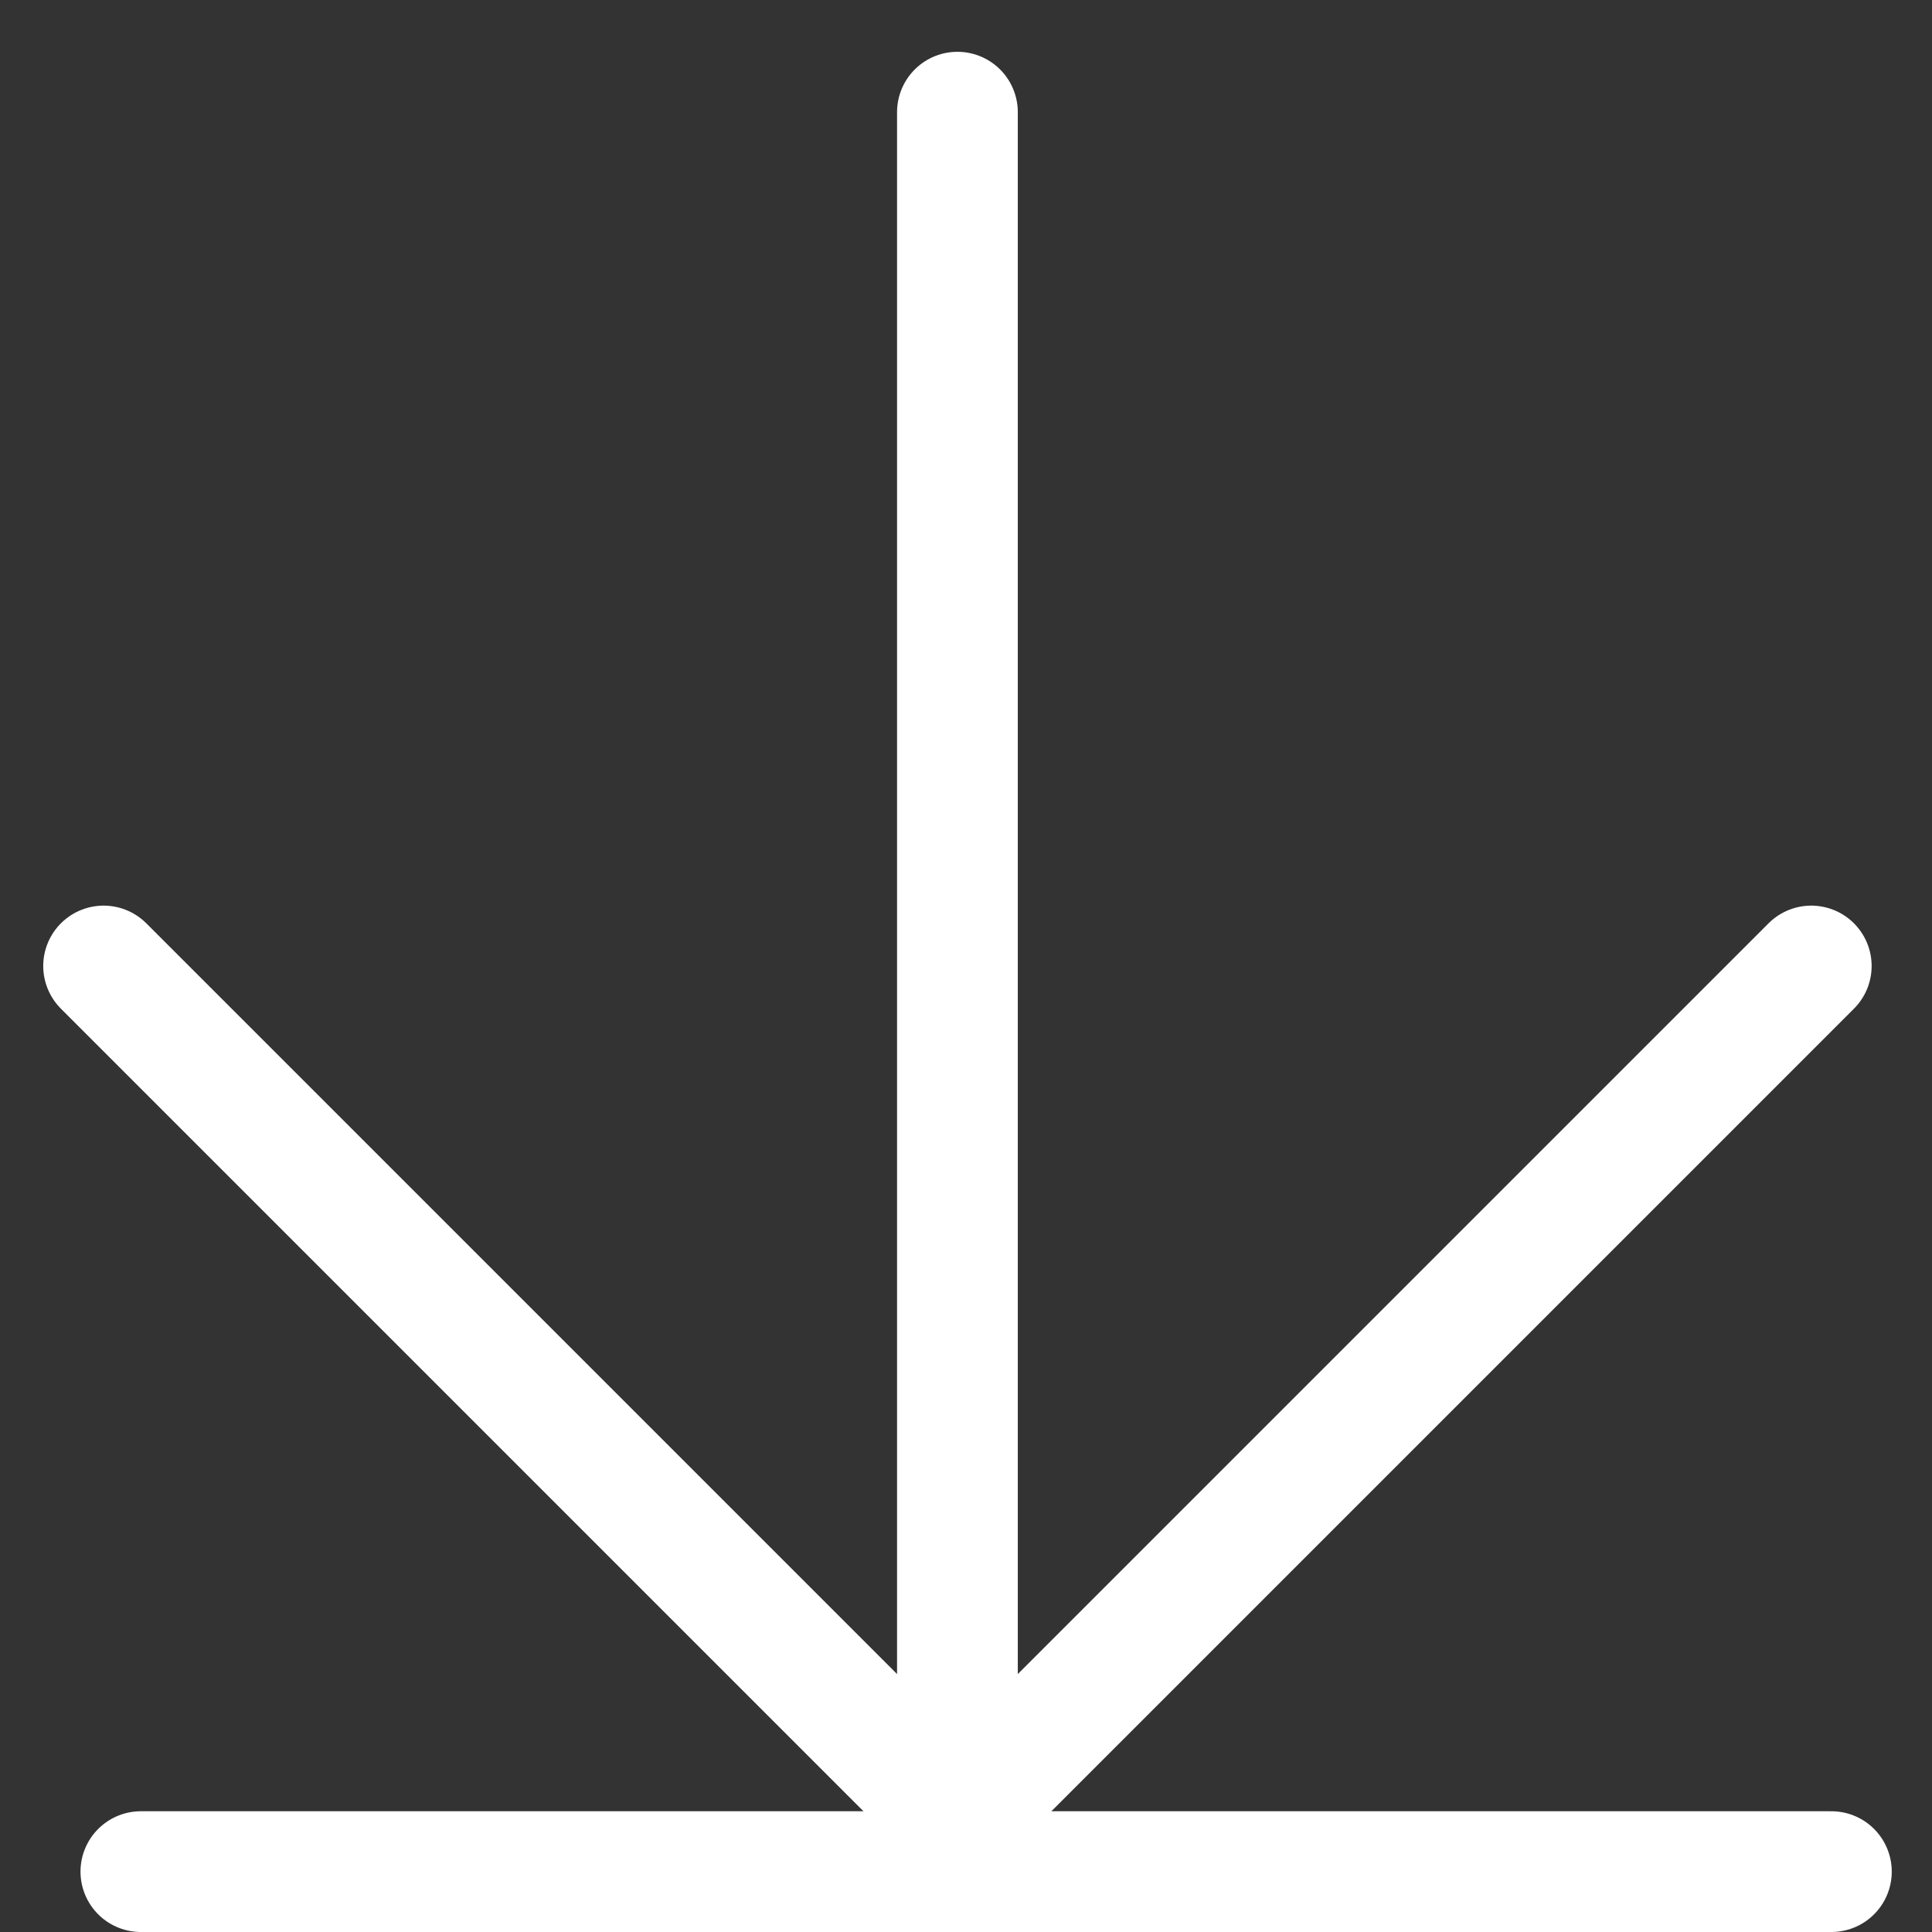 <?xml version="1.0" encoding="UTF-8"?> <svg xmlns="http://www.w3.org/2000/svg" width="48" height="48" viewBox="0 0 48 48" fill="none"><rect x="0" y="0" width="48" height="48" fill="#333333" stroke="none"/> <line x1="3.5" y1="46.5" x2="45.5" y2="46.5" stroke="white" stroke-width="3" stroke-linecap="round"></line> <path d="M23.787 2.787V45.213" stroke="white" stroke-width="3" stroke-linecap="round" stroke-linejoin="round"></path> <path d="M45 24L23.787 45.213L2.574 24" stroke="white" stroke-width="3" stroke-linecap="round" stroke-linejoin="round"></path> </svg> 